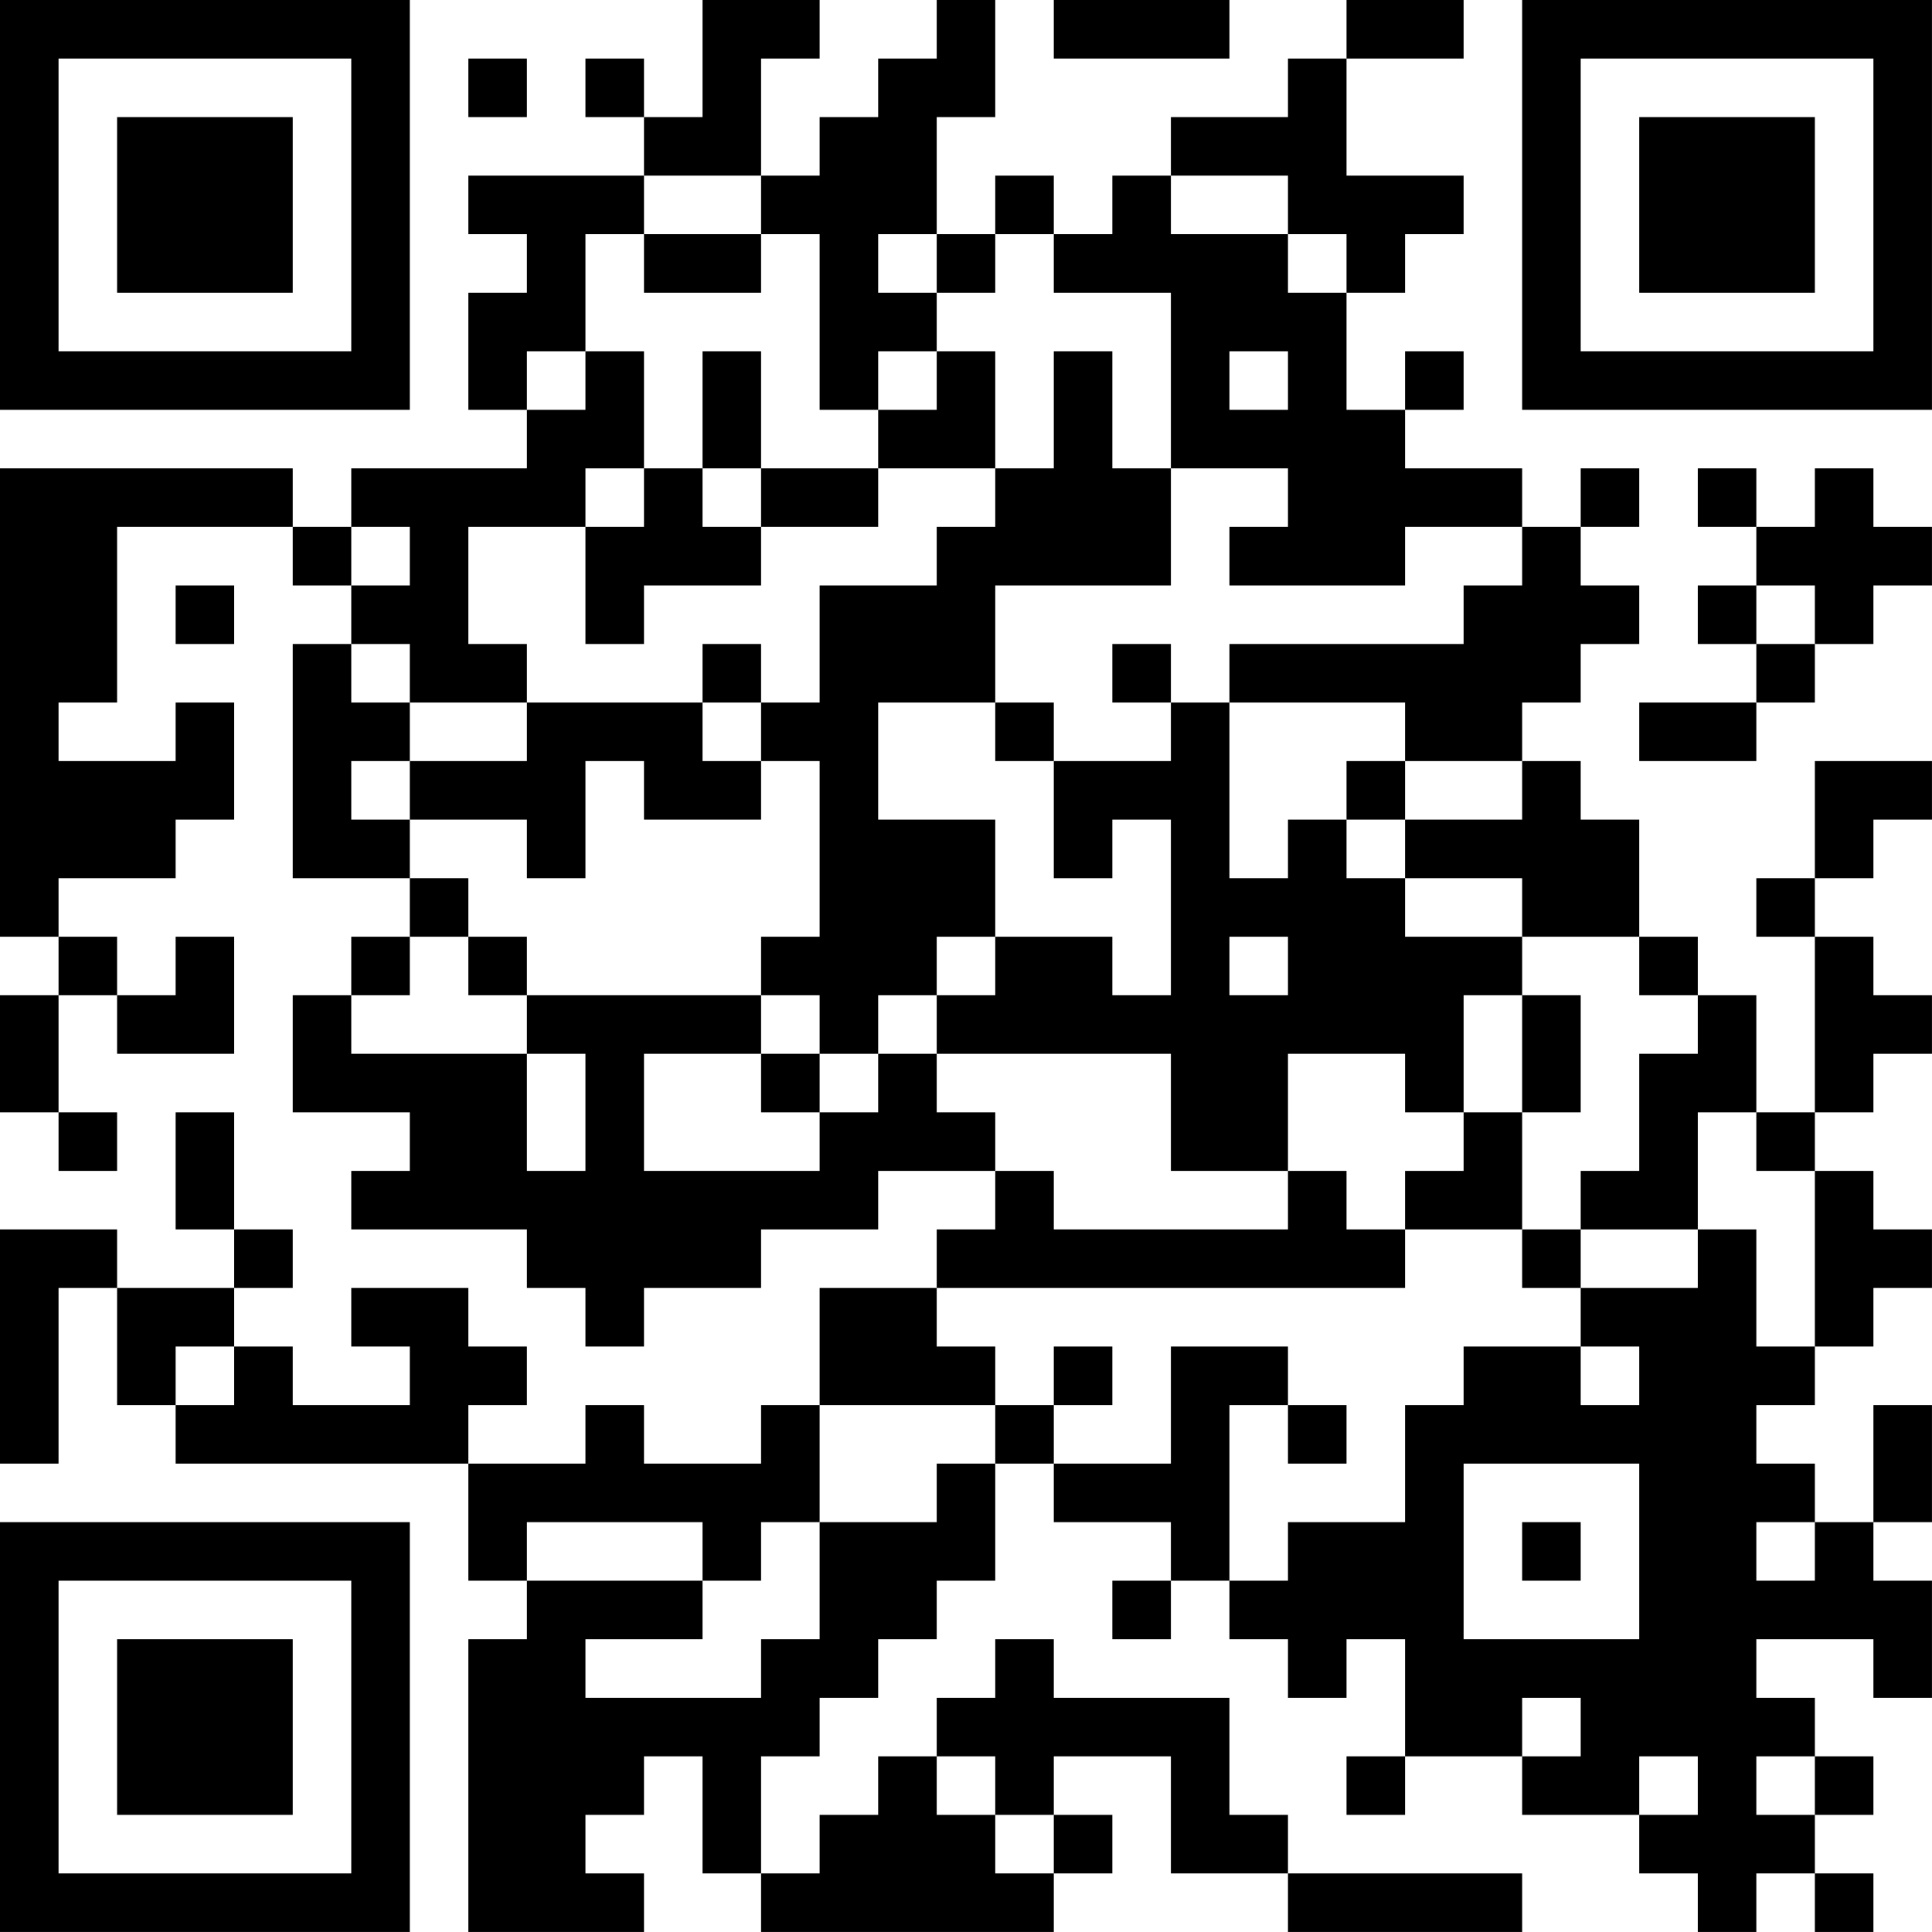 <?xml version="1.0" encoding="UTF-8"?>
<svg xmlns="http://www.w3.org/2000/svg" version="1.1" width="400" height="400" viewBox="0 0 400 400"><rect x="0" y="0" width="400" height="400" fill="#ffffff"/><g transform="scale(12.121)"><g transform="translate(0,0)"><path fill-rule="evenodd" d="M12 0L12 2L11 2L11 1L10 1L10 2L11 2L11 3L8 3L8 4L9 4L9 5L8 5L8 7L9 7L9 8L6 8L6 9L5 9L5 8L0 8L0 16L1 16L1 17L0 17L0 19L1 19L1 20L2 20L2 19L1 19L1 17L2 17L2 18L4 18L4 16L3 16L3 17L2 17L2 16L1 16L1 15L3 15L3 14L4 14L4 12L3 12L3 13L1 13L1 12L2 12L2 9L5 9L5 10L6 10L6 11L5 11L5 15L7 15L7 16L6 16L6 17L5 17L5 19L7 19L7 20L6 20L6 21L9 21L9 22L10 22L10 23L11 23L11 22L13 22L13 21L15 21L15 20L17 20L17 21L16 21L16 22L14 22L14 24L13 24L13 25L11 25L11 24L10 24L10 25L8 25L8 24L9 24L9 23L8 23L8 22L6 22L6 23L7 23L7 24L5 24L5 23L4 23L4 22L5 22L5 21L4 21L4 19L3 19L3 21L4 21L4 22L2 22L2 21L0 21L0 25L1 25L1 22L2 22L2 24L3 24L3 25L8 25L8 27L9 27L9 28L8 28L8 33L11 33L11 32L10 32L10 31L11 31L11 30L12 30L12 32L13 32L13 33L18 33L18 32L19 32L19 31L18 31L18 30L20 30L20 32L22 32L22 33L26 33L26 32L22 32L22 31L21 31L21 29L18 29L18 28L17 28L17 29L16 29L16 30L15 30L15 31L14 31L14 32L13 32L13 30L14 30L14 29L15 29L15 28L16 28L16 27L17 27L17 25L18 25L18 26L20 26L20 27L19 27L19 28L20 28L20 27L21 27L21 28L22 28L22 29L23 29L23 28L24 28L24 30L23 30L23 31L24 31L24 30L26 30L26 31L28 31L28 32L29 32L29 33L30 33L30 32L31 32L31 33L32 33L32 32L31 32L31 31L32 31L32 30L31 30L31 29L30 29L30 28L32 28L32 29L33 29L33 27L32 27L32 26L33 26L33 24L32 24L32 26L31 26L31 25L30 25L30 24L31 24L31 23L32 23L32 22L33 22L33 21L32 21L32 20L31 20L31 19L32 19L32 18L33 18L33 17L32 17L32 16L31 16L31 15L32 15L32 14L33 14L33 13L31 13L31 15L30 15L30 16L31 16L31 19L30 19L30 17L29 17L29 16L28 16L28 14L27 14L27 13L26 13L26 12L27 12L27 11L28 11L28 10L27 10L27 9L28 9L28 8L27 8L27 9L26 9L26 8L24 8L24 7L25 7L25 6L24 6L24 7L23 7L23 5L24 5L24 4L25 4L25 3L23 3L23 1L25 1L25 0L23 0L23 1L22 1L22 2L20 2L20 3L19 3L19 4L18 4L18 3L17 3L17 4L16 4L16 2L17 2L17 0L16 0L16 1L15 1L15 2L14 2L14 3L13 3L13 1L14 1L14 0ZM18 0L18 1L21 1L21 0ZM8 1L8 2L9 2L9 1ZM11 3L11 4L10 4L10 6L9 6L9 7L10 7L10 6L11 6L11 8L10 8L10 9L8 9L8 11L9 11L9 12L7 12L7 11L6 11L6 12L7 12L7 13L6 13L6 14L7 14L7 15L8 15L8 16L7 16L7 17L6 17L6 18L9 18L9 20L10 20L10 18L9 18L9 17L13 17L13 18L11 18L11 20L14 20L14 19L15 19L15 18L16 18L16 19L17 19L17 20L18 20L18 21L22 21L22 20L23 20L23 21L24 21L24 22L16 22L16 23L17 23L17 24L14 24L14 26L13 26L13 27L12 27L12 26L9 26L9 27L12 27L12 28L10 28L10 29L13 29L13 28L14 28L14 26L16 26L16 25L17 25L17 24L18 24L18 25L20 25L20 23L22 23L22 24L21 24L21 27L22 27L22 26L24 26L24 24L25 24L25 23L27 23L27 24L28 24L28 23L27 23L27 22L29 22L29 21L30 21L30 23L31 23L31 20L30 20L30 19L29 19L29 21L27 21L27 20L28 20L28 18L29 18L29 17L28 17L28 16L26 16L26 15L24 15L24 14L26 14L26 13L24 13L24 12L21 12L21 11L25 11L25 10L26 10L26 9L24 9L24 10L21 10L21 9L22 9L22 8L20 8L20 5L18 5L18 4L17 4L17 5L16 5L16 4L15 4L15 5L16 5L16 6L15 6L15 7L14 7L14 4L13 4L13 3ZM20 3L20 4L22 4L22 5L23 5L23 4L22 4L22 3ZM11 4L11 5L13 5L13 4ZM12 6L12 8L11 8L11 9L10 9L10 11L11 11L11 10L13 10L13 9L15 9L15 8L17 8L17 9L16 9L16 10L14 10L14 12L13 12L13 11L12 11L12 12L9 12L9 13L7 13L7 14L9 14L9 15L10 15L10 13L11 13L11 14L13 14L13 13L14 13L14 16L13 16L13 17L14 17L14 18L13 18L13 19L14 19L14 18L15 18L15 17L16 17L16 18L20 18L20 20L22 20L22 18L24 18L24 19L25 19L25 20L24 20L24 21L26 21L26 22L27 22L27 21L26 21L26 19L27 19L27 17L26 17L26 16L24 16L24 15L23 15L23 14L24 14L24 13L23 13L23 14L22 14L22 15L21 15L21 12L20 12L20 11L19 11L19 12L20 12L20 13L18 13L18 12L17 12L17 10L20 10L20 8L19 8L19 6L18 6L18 8L17 8L17 6L16 6L16 7L15 7L15 8L13 8L13 6ZM21 6L21 7L22 7L22 6ZM12 8L12 9L13 9L13 8ZM29 8L29 9L30 9L30 10L29 10L29 11L30 11L30 12L28 12L28 13L30 13L30 12L31 12L31 11L32 11L32 10L33 10L33 9L32 9L32 8L31 8L31 9L30 9L30 8ZM6 9L6 10L7 10L7 9ZM3 10L3 11L4 11L4 10ZM30 10L30 11L31 11L31 10ZM12 12L12 13L13 13L13 12ZM15 12L15 14L17 14L17 16L16 16L16 17L17 17L17 16L19 16L19 17L20 17L20 14L19 14L19 15L18 15L18 13L17 13L17 12ZM8 16L8 17L9 17L9 16ZM21 16L21 17L22 17L22 16ZM25 17L25 19L26 19L26 17ZM3 23L3 24L4 24L4 23ZM18 23L18 24L19 24L19 23ZM22 24L22 25L23 25L23 24ZM25 25L25 28L28 28L28 25ZM26 26L26 27L27 27L27 26ZM30 26L30 27L31 27L31 26ZM26 29L26 30L27 30L27 29ZM16 30L16 31L17 31L17 32L18 32L18 31L17 31L17 30ZM28 30L28 31L29 31L29 30ZM30 30L30 31L31 31L31 30ZM0 0L0 7L7 7L7 0ZM1 1L1 6L6 6L6 1ZM2 2L2 5L5 5L5 2ZM26 0L26 7L33 7L33 0ZM27 1L27 6L32 6L32 1ZM28 2L28 5L31 5L31 2ZM0 26L0 33L7 33L7 26ZM1 27L1 32L6 32L6 27ZM2 28L2 31L5 31L5 28Z" fill="#000000"/></g></g></svg>
